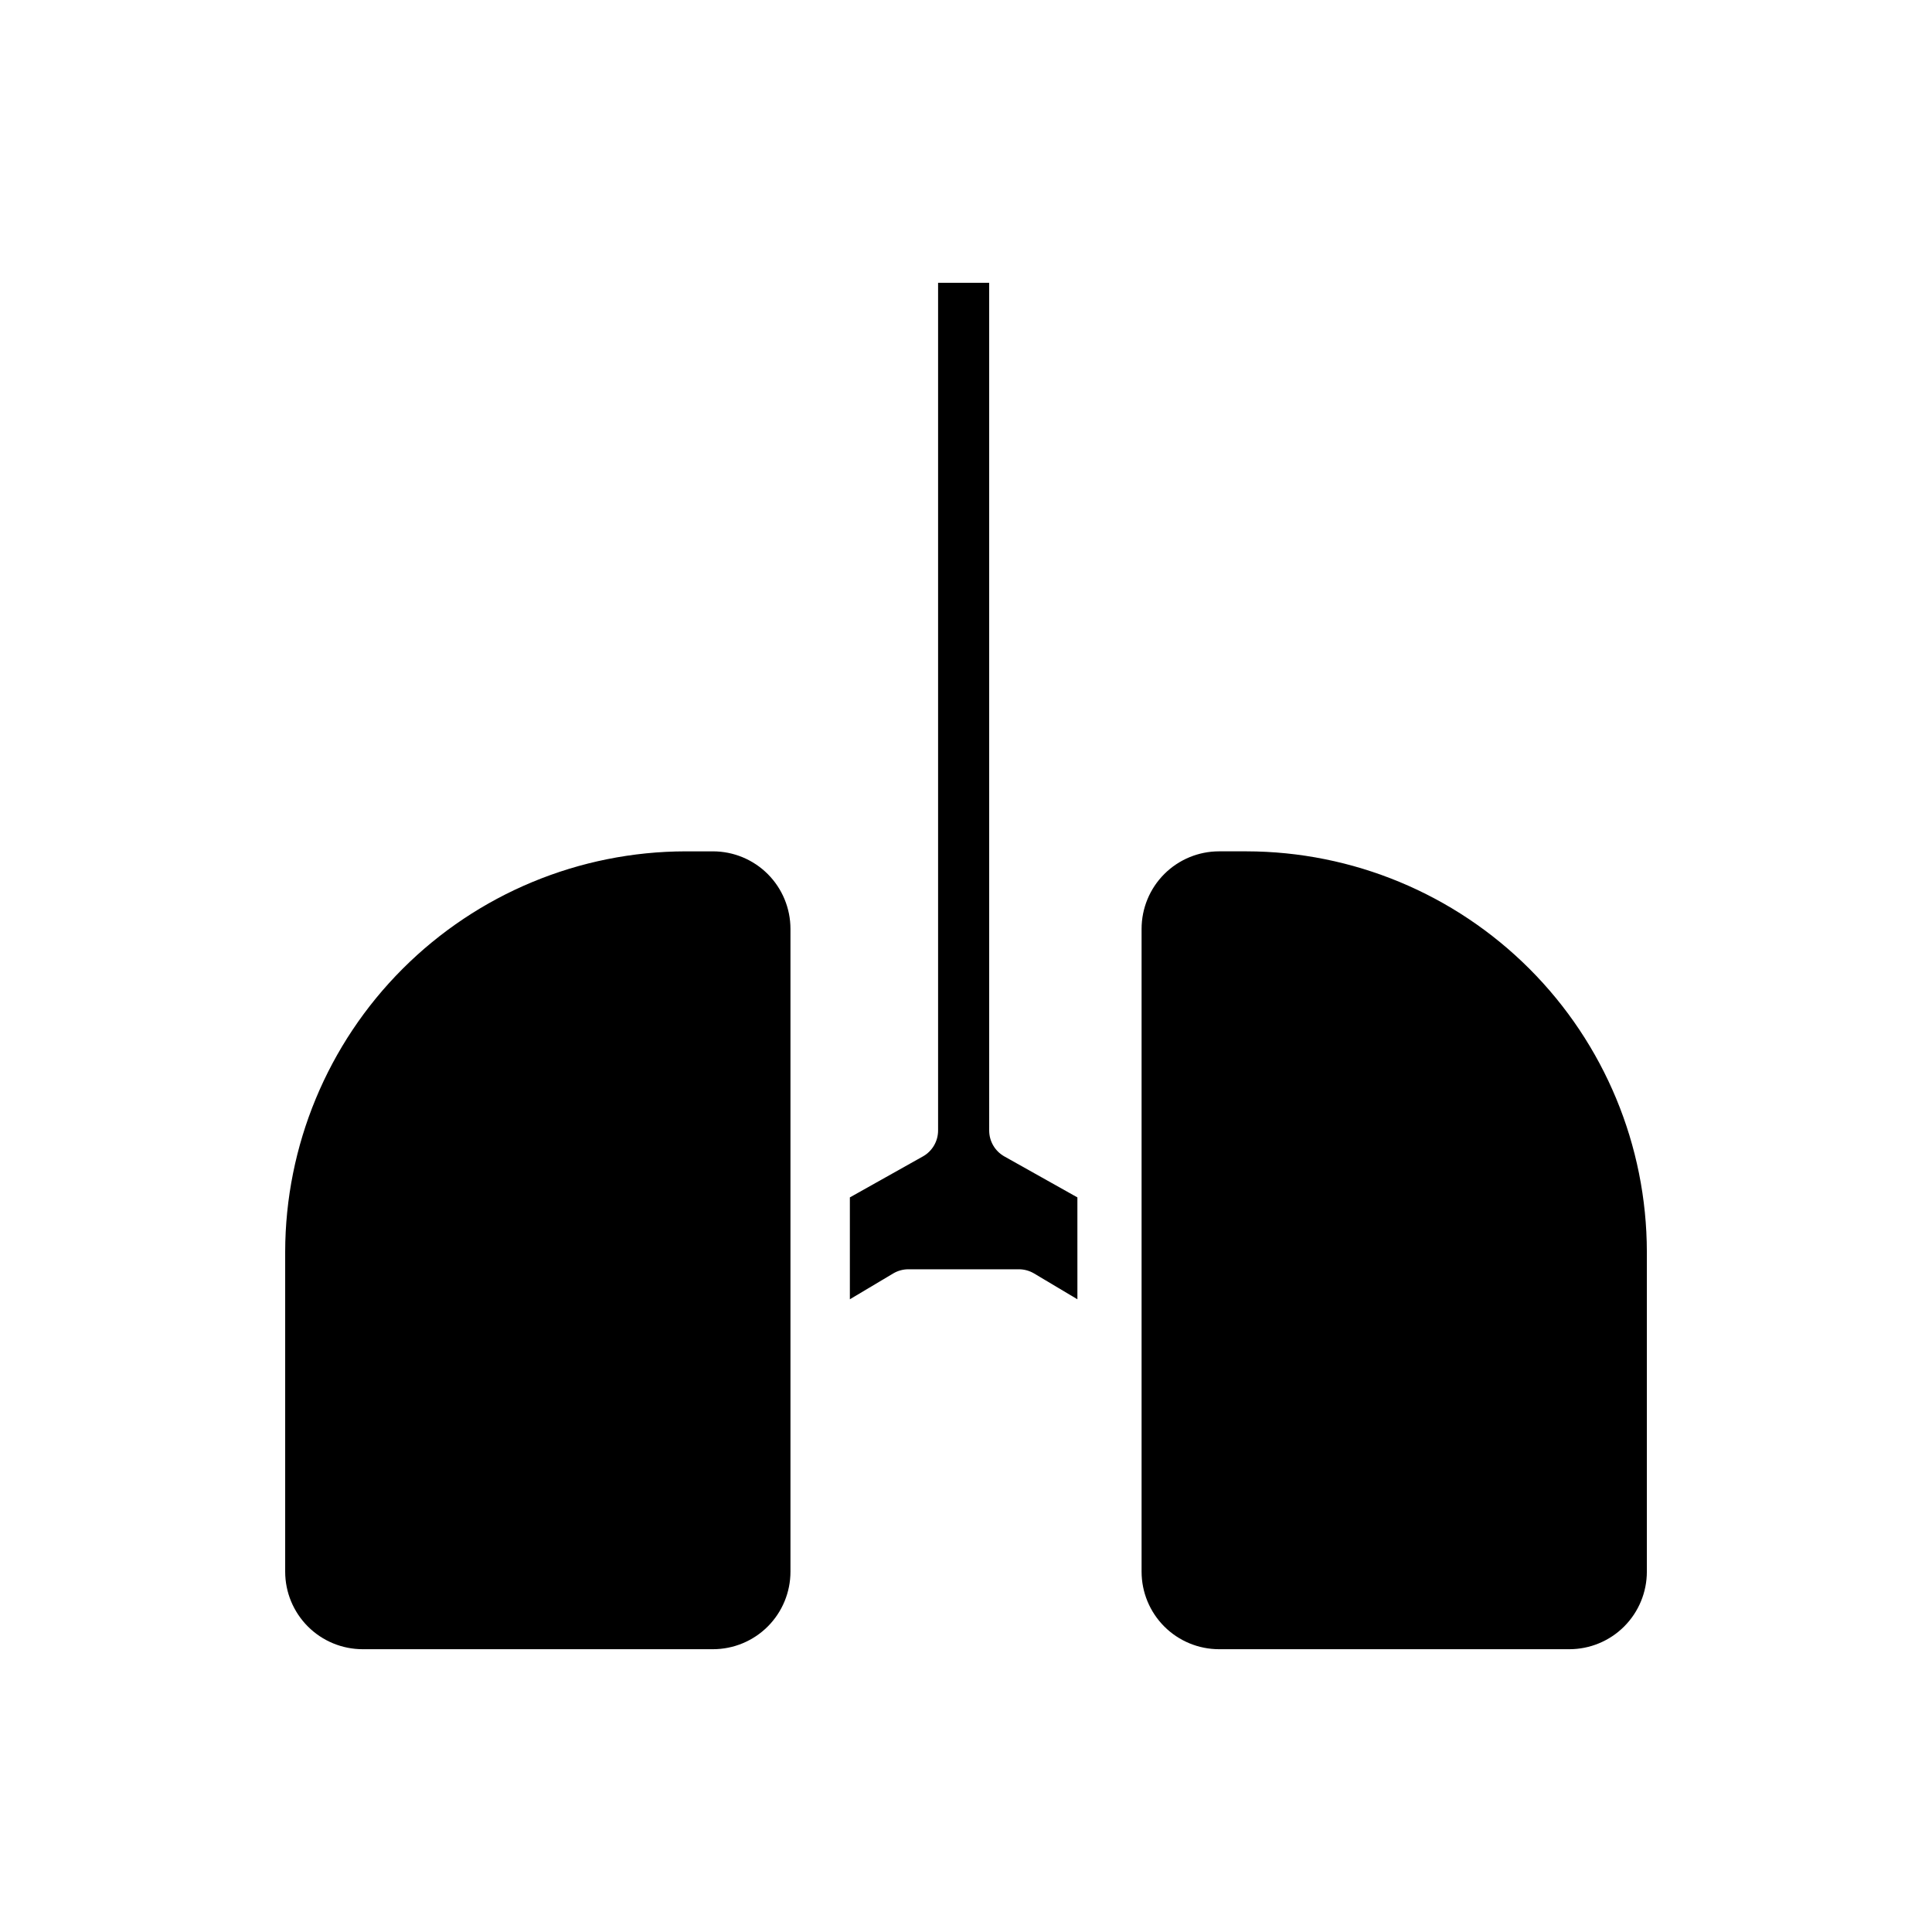 <?xml version="1.0" encoding="UTF-8"?>
<!-- Uploaded to: SVG Repo, www.svgrepo.com, Generator: SVG Repo Mixer Tools -->
<svg fill="#000000" width="800px" height="800px" version="1.1" viewBox="144 144 512 512" xmlns="http://www.w3.org/2000/svg">
 <path d="m353.48 560.51c0 5.449-2.168 10.676-6.019 14.531-3.852 3.852-9.078 6.016-14.527 6.016h-92.812c-5.449 0-10.676-2.164-14.527-6.016-3.852-3.856-6.019-9.082-6.019-14.531v-84.781c0.043-28.129 11.238-55.098 31.129-74.988s46.855-31.086 74.988-31.125h7.242c5.449 0 10.676 2.164 14.527 6.016 3.852 3.856 6.019 9.082 6.019 14.531zm76.043-72.188-11.492-6.848c-1.219-0.719-2.606-1.102-4.016-1.102h-29.285c-1.414 0-2.801 0.383-4.016 1.102l-11.492 6.848v-27l19.363-10.863h0.004c2.473-1.391 4.008-4.008 4.012-6.848v-224.67h13.539l0.004 224.67c0.004 2.84 1.539 5.457 4.012 6.848l19.363 10.863zm150.91 72.188c0 5.449-2.164 10.676-6.019 14.531-3.852 3.852-9.078 6.016-14.527 6.016h-92.812c-5.449 0-10.672-2.164-14.527-6.016-3.852-3.856-6.016-9.082-6.016-14.531v-170.35c0-5.449 2.164-10.676 6.016-14.531 3.856-3.852 9.078-6.016 14.527-6.016h7.242c28.133 0.039 55.098 11.234 74.992 31.125 19.891 19.891 31.082 46.859 31.125 74.988z"/>
</svg>
